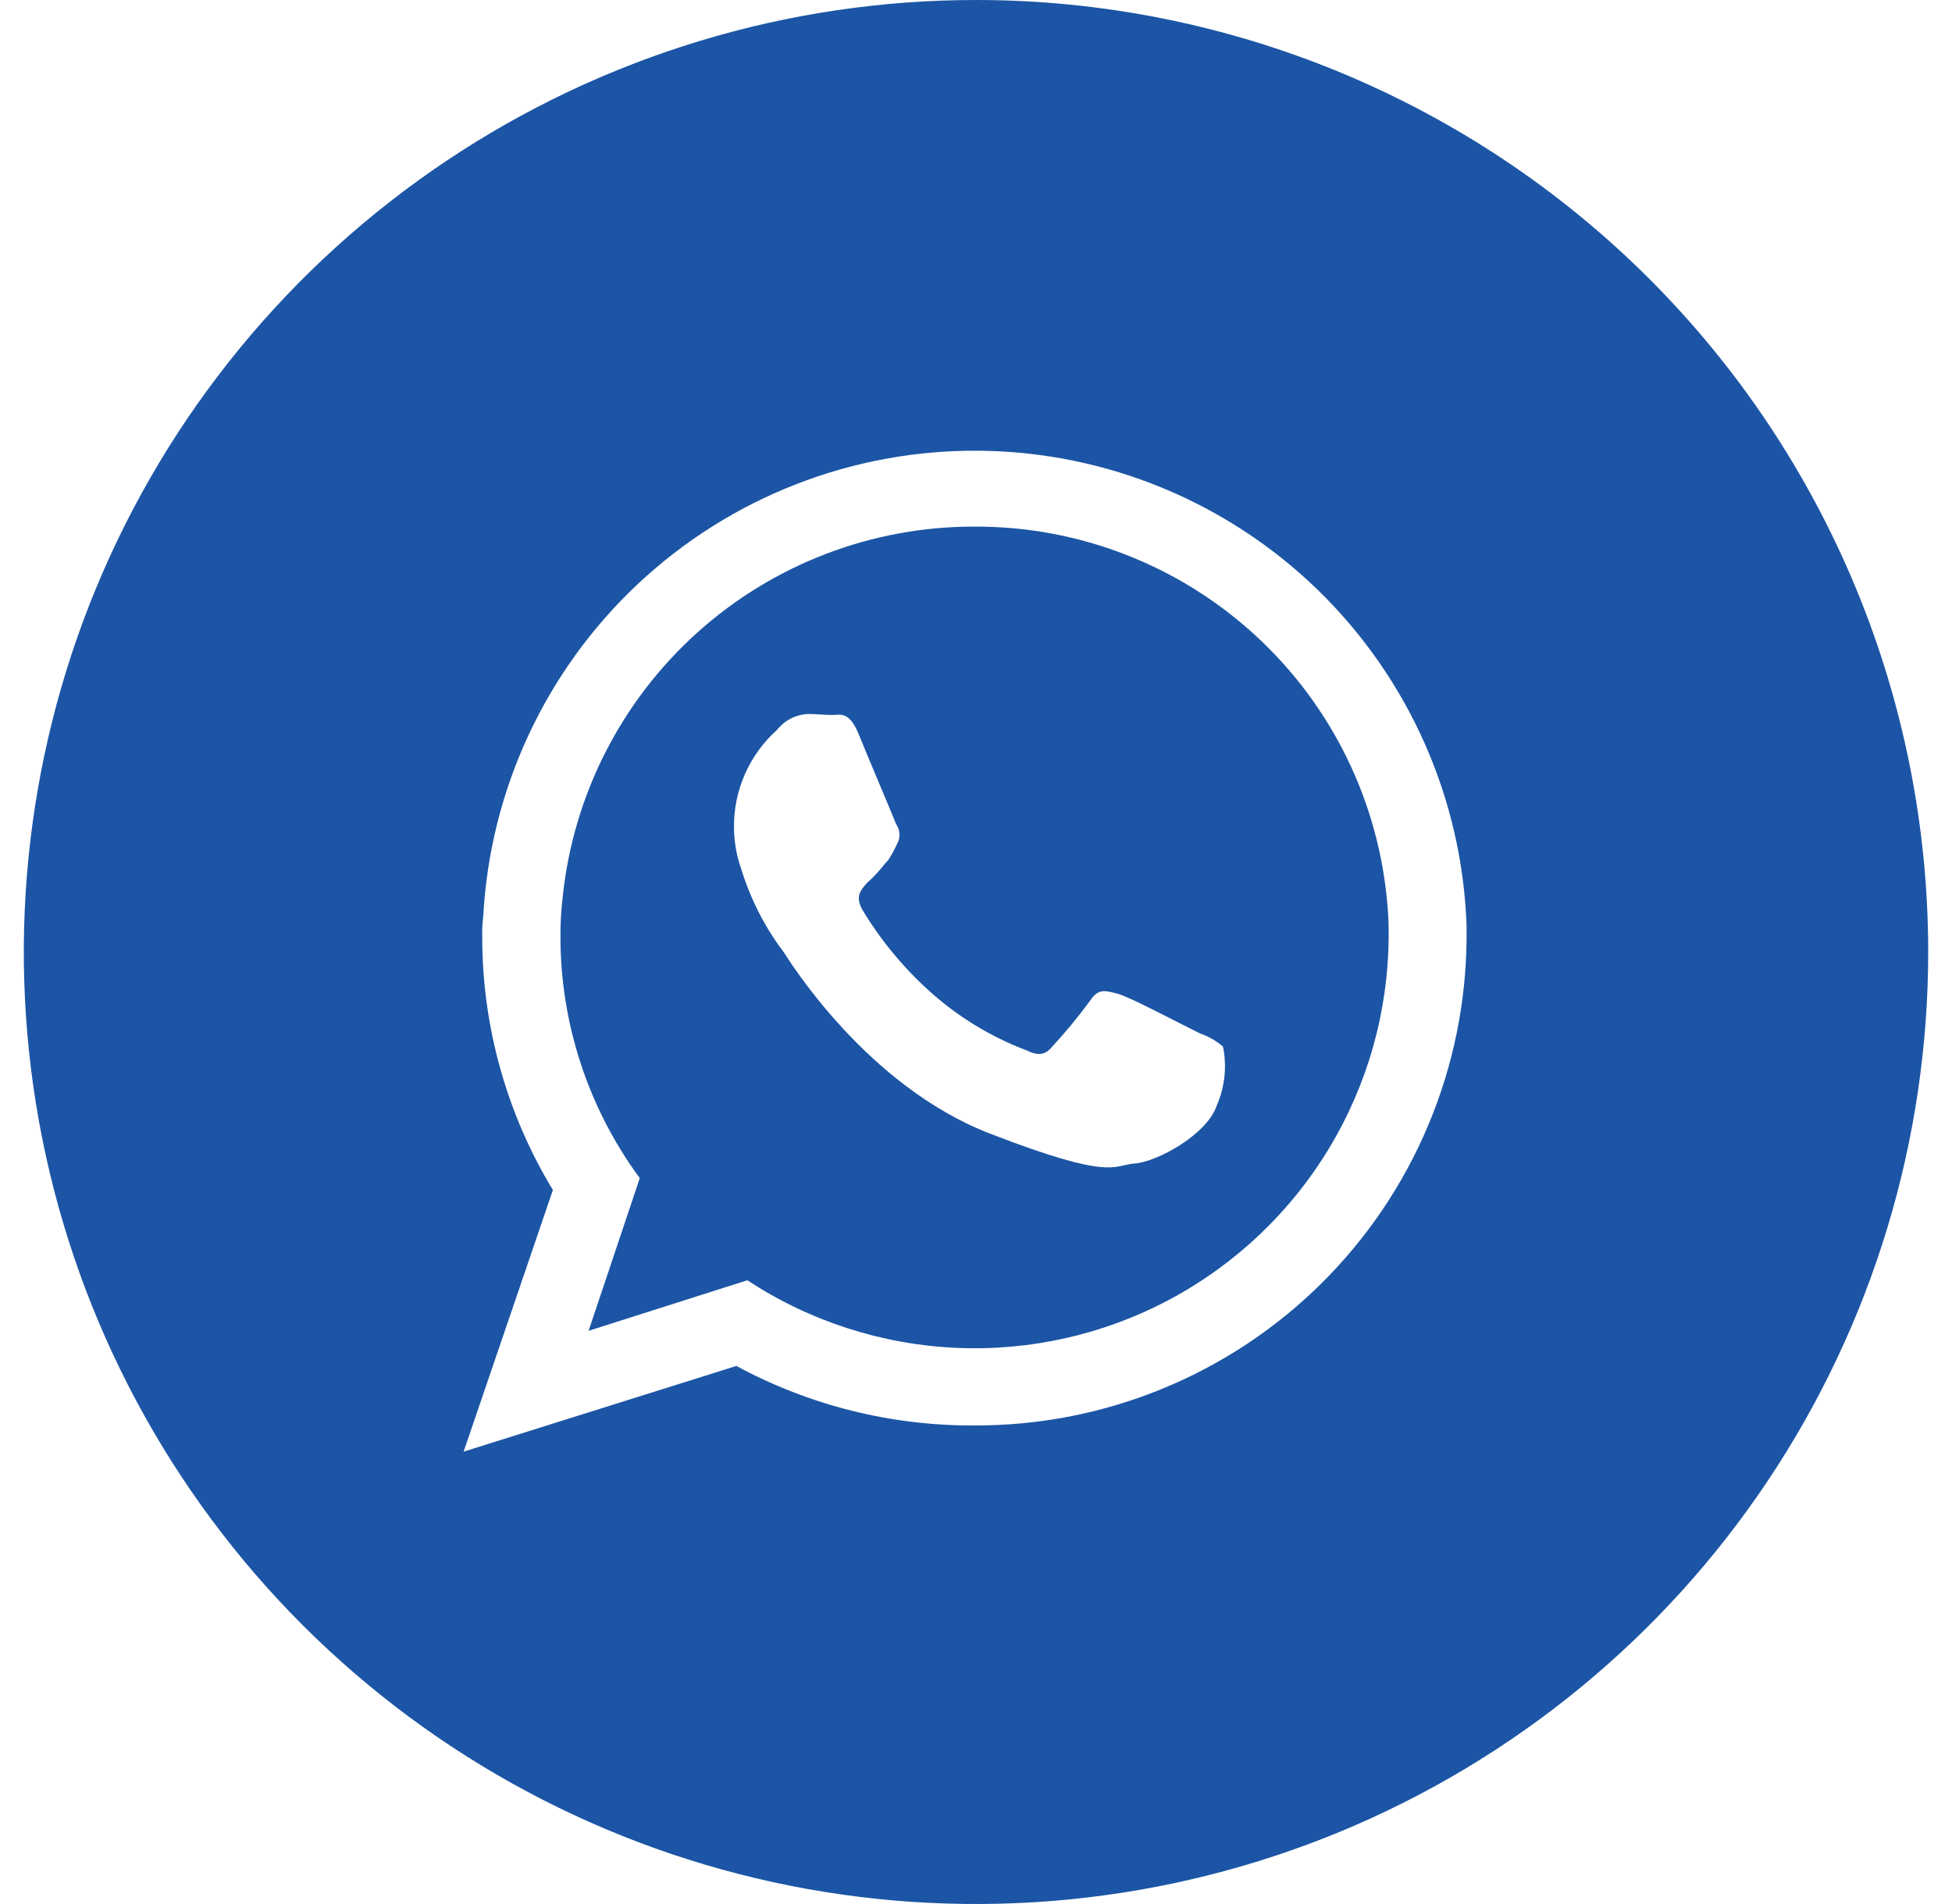 <?xml version="1.0" encoding="UTF-8"?> <svg xmlns="http://www.w3.org/2000/svg" width="41" height="40" viewBox="0 0 41 40" fill="none"><path d="M20.467 11.063C18.316 11.059 16.241 11.853 14.642 13.293C13.044 14.733 12.037 16.715 11.818 18.854C11.785 19.131 11.77 19.409 11.772 19.688C11.774 21.509 12.357 23.283 13.438 24.75L12.363 27.958L15.697 26.896C17.004 27.755 18.518 28.245 20.081 28.316C21.643 28.386 23.196 28.034 24.575 27.296C25.953 26.558 27.108 25.462 27.916 24.123C28.725 22.784 29.157 21.252 29.167 19.688C29.171 19.462 29.162 19.237 29.142 19.013C28.961 16.839 27.968 14.814 26.36 13.341C24.752 11.867 22.648 11.054 20.467 11.063ZM25.551 23.242C25.334 23.846 24.301 24.408 23.838 24.442C23.376 24.475 23.38 24.817 20.788 23.813C18.197 22.808 16.584 20.188 16.459 20C16.061 19.474 15.76 18.881 15.567 18.25C15.473 17.982 15.422 17.701 15.417 17.417C15.408 17.025 15.485 16.635 15.641 16.276C15.797 15.916 16.029 15.595 16.322 15.333C16.402 15.231 16.503 15.149 16.619 15.091C16.735 15.033 16.863 15.002 16.992 15C17.163 15 17.322 15.021 17.484 15.021C17.647 15.021 17.838 14.929 18.042 15.438C18.247 15.946 18.776 17.188 18.822 17.313C18.864 17.373 18.888 17.444 18.892 17.518C18.896 17.592 18.879 17.665 18.842 17.729C18.796 17.831 18.744 17.93 18.684 18.025C18.66 18.067 18.629 18.105 18.592 18.138C18.477 18.288 18.347 18.428 18.205 18.554C18.08 18.704 17.963 18.817 18.101 19.092C18.484 19.734 18.962 20.316 19.517 20.817C20.115 21.358 20.809 21.782 21.563 22.067C21.801 22.183 21.951 22.171 22.101 21.988C22.386 21.68 22.653 21.355 22.901 21.017C23.072 20.754 23.23 20.813 23.484 20.879C23.738 20.946 24.947 21.588 25.209 21.713C25.385 21.773 25.548 21.866 25.688 21.988C25.774 22.408 25.726 22.845 25.551 23.238V23.242Z" fill="#1C55A5"></path><path d="M20.5 0C16.544 0 12.678 1.173 9.389 3.371C6.1 5.568 3.536 8.692 2.022 12.346C0.509 16.001 0.113 20.022 0.884 23.902C1.656 27.781 3.561 31.345 6.358 34.142C9.155 36.939 12.719 38.844 16.598 39.616C20.478 40.387 24.499 39.991 28.154 38.478C31.808 36.964 34.932 34.4 37.129 31.111C39.327 27.822 40.5 23.956 40.5 20C40.5 14.696 38.393 9.609 34.642 5.858C30.891 2.107 25.804 0 20.5 0ZM20.467 29.946C18.721 29.956 17.002 29.526 15.467 28.696L9.738 30.496L11.613 25C10.644 23.402 10.131 21.569 10.129 19.7C10.124 19.551 10.131 19.402 10.15 19.254C10.292 16.595 11.455 14.093 13.396 12.27C15.338 10.447 17.908 9.443 20.571 9.469C23.234 9.494 25.784 10.546 27.691 12.405C29.597 14.265 30.713 16.788 30.804 19.45C30.804 19.542 30.804 19.608 30.804 19.7C30.79 22.429 29.693 25.041 27.755 26.962C25.817 28.883 23.195 29.956 20.467 29.946Z" fill="#1C55A5"></path></svg> 